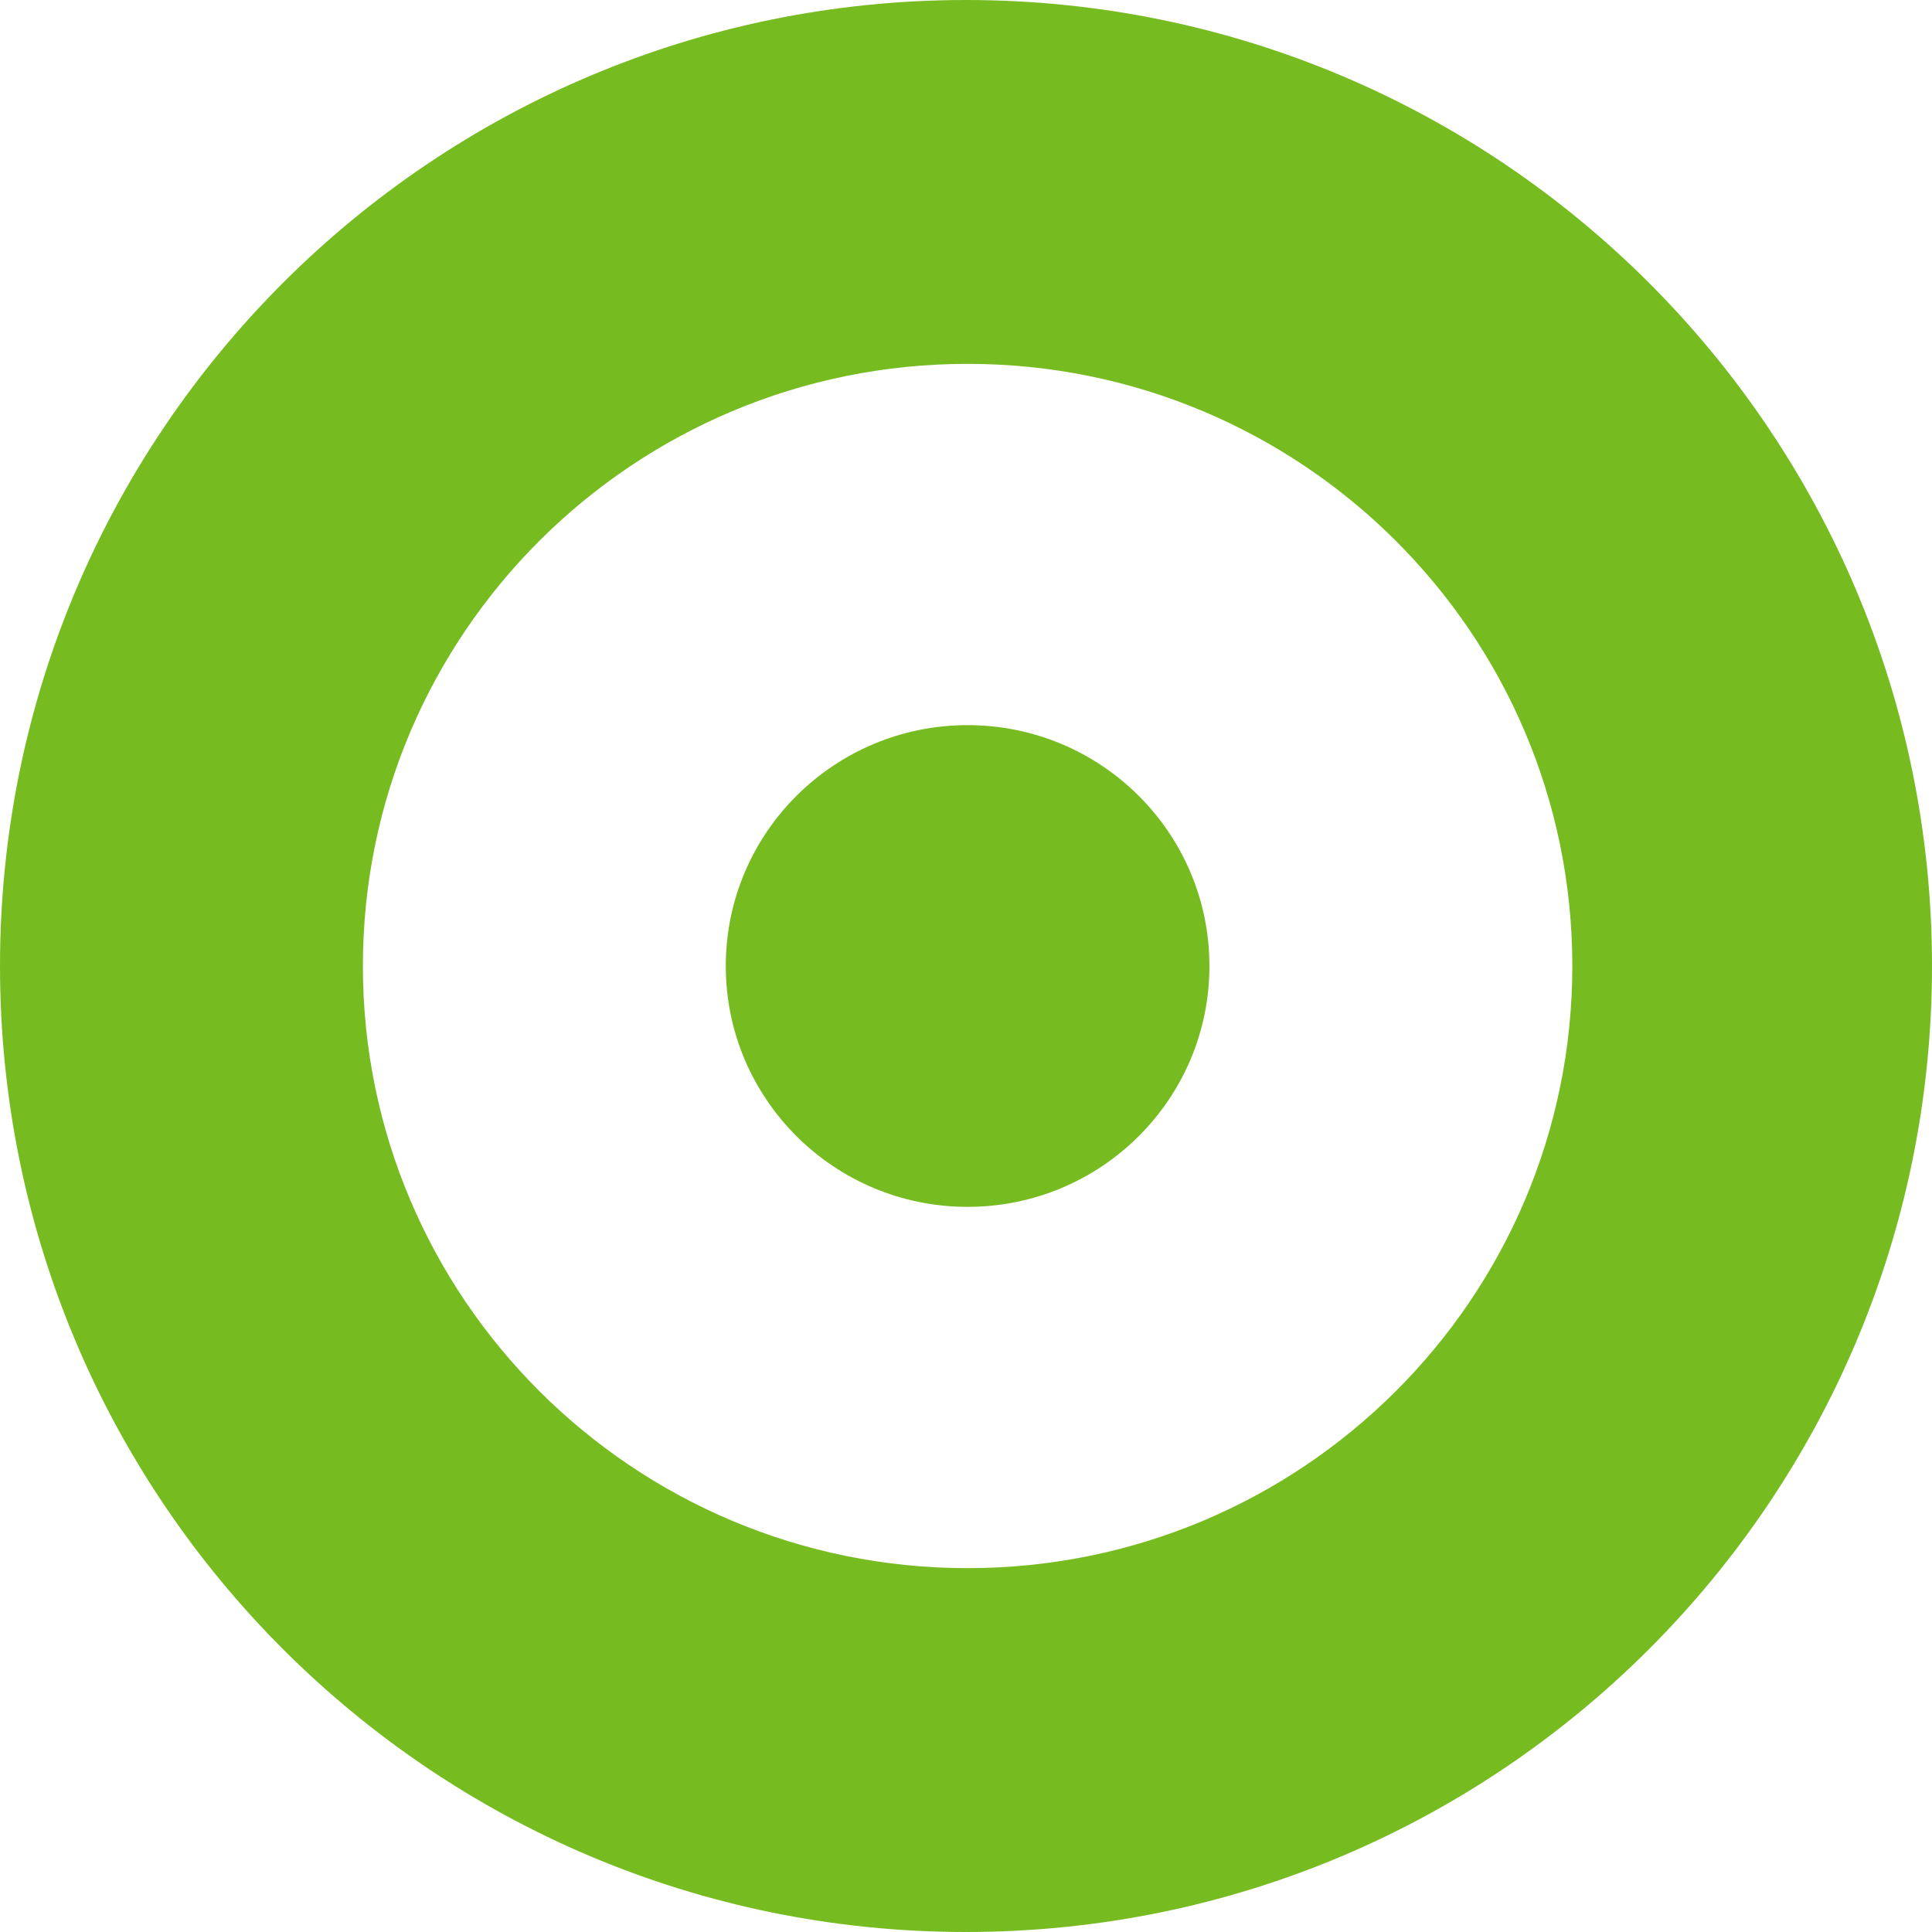 <?xml version="1.0" encoding="UTF-8"?>
<svg xmlns="http://www.w3.org/2000/svg" id="Layer_1" viewBox="0 0 60 60">
  <defs>
    <style>.cls-1{fill:#76bc21;stroke-width:0px;}</style>
  </defs>
  <ellipse class="cls-1" cx="30.05" cy="30" rx="7.51" ry="7.48"></ellipse>
  <path class="cls-1" d="M30,0C13.43,0,0,13.43,0,30s13.43,30,30,30,30-13.43,30-30S46.57,0,30,0ZM30.05,48.7c-10.37,0-18.78-8.37-18.78-18.7S19.68,11.3,30.05,11.3s18.78,8.37,18.78,18.7-8.41,18.7-18.78,18.7Z"></path>
</svg>
